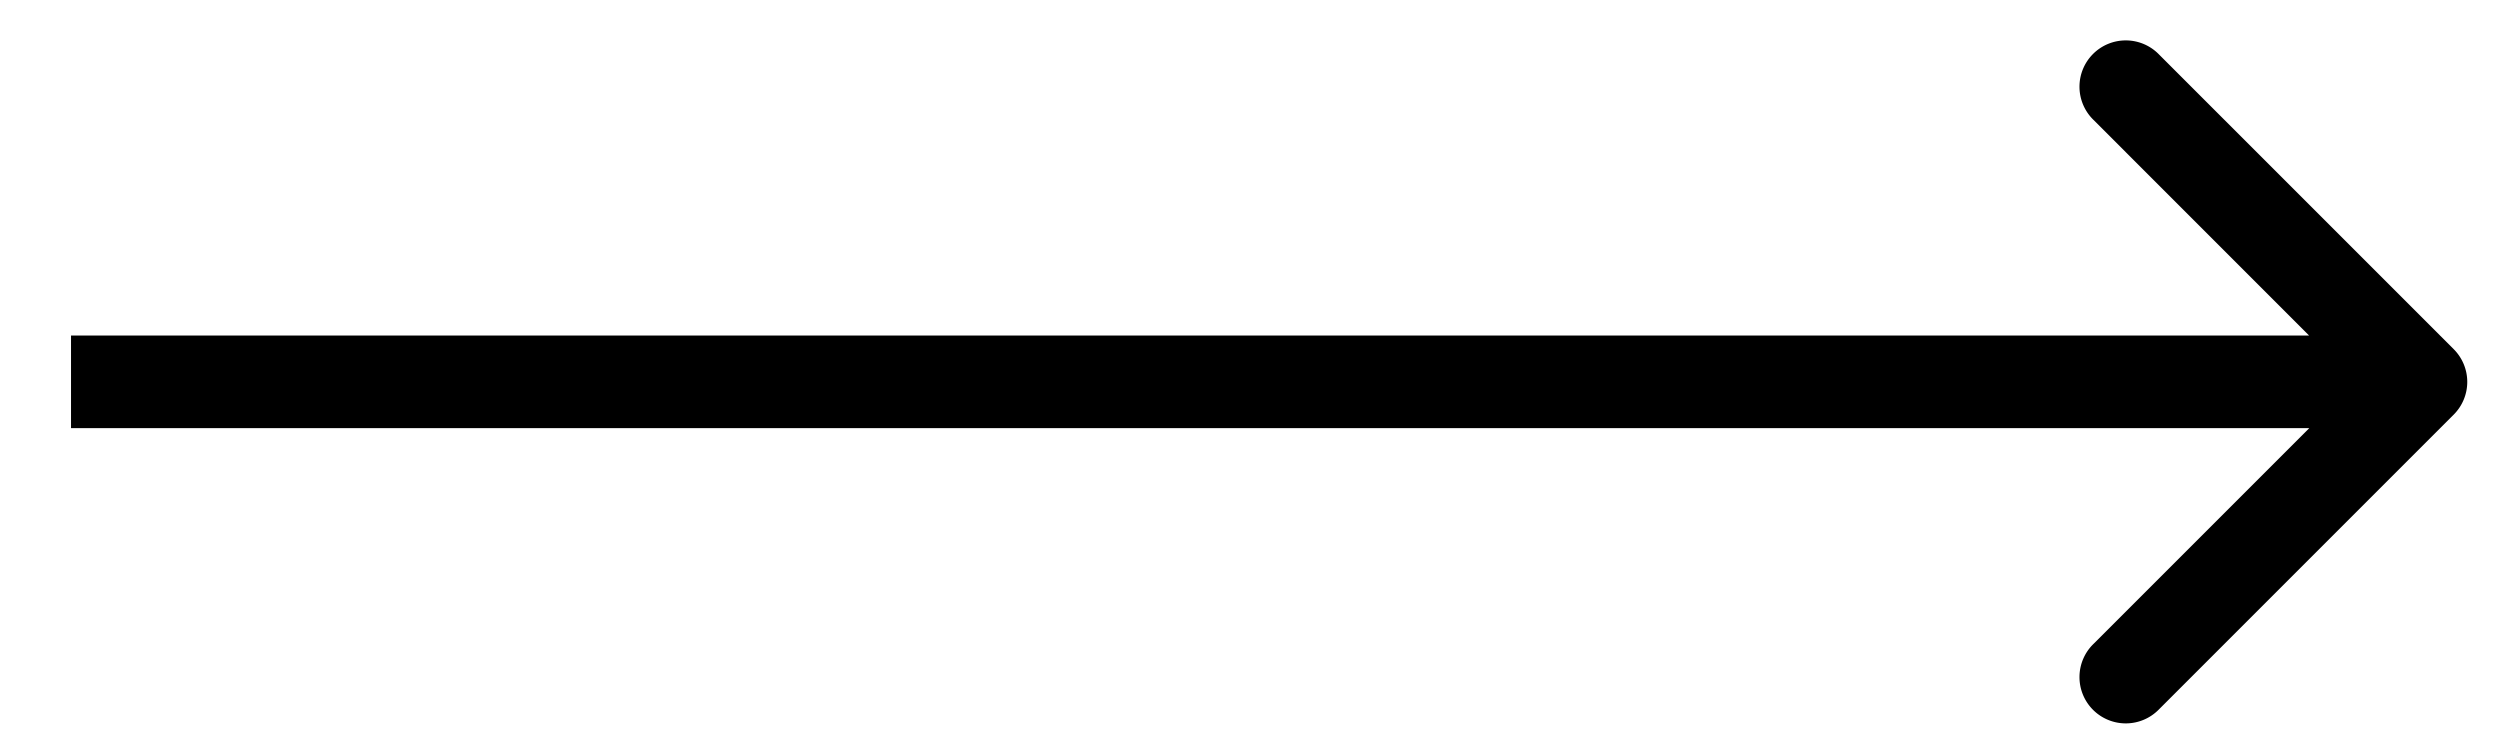 <svg width="27" height="8" fill="none" xmlns="http://www.w3.org/2000/svg"><path d="M26.5 4.478a.5.5 0 000-.707L23.318.589a.5.5 0 10-.707.707l2.828 2.829-2.828 2.828a.5.5 0 10.707.707l3.182-3.182zM.767 4.624h25.38v-1H.767v1z" fill="#000"/></svg>